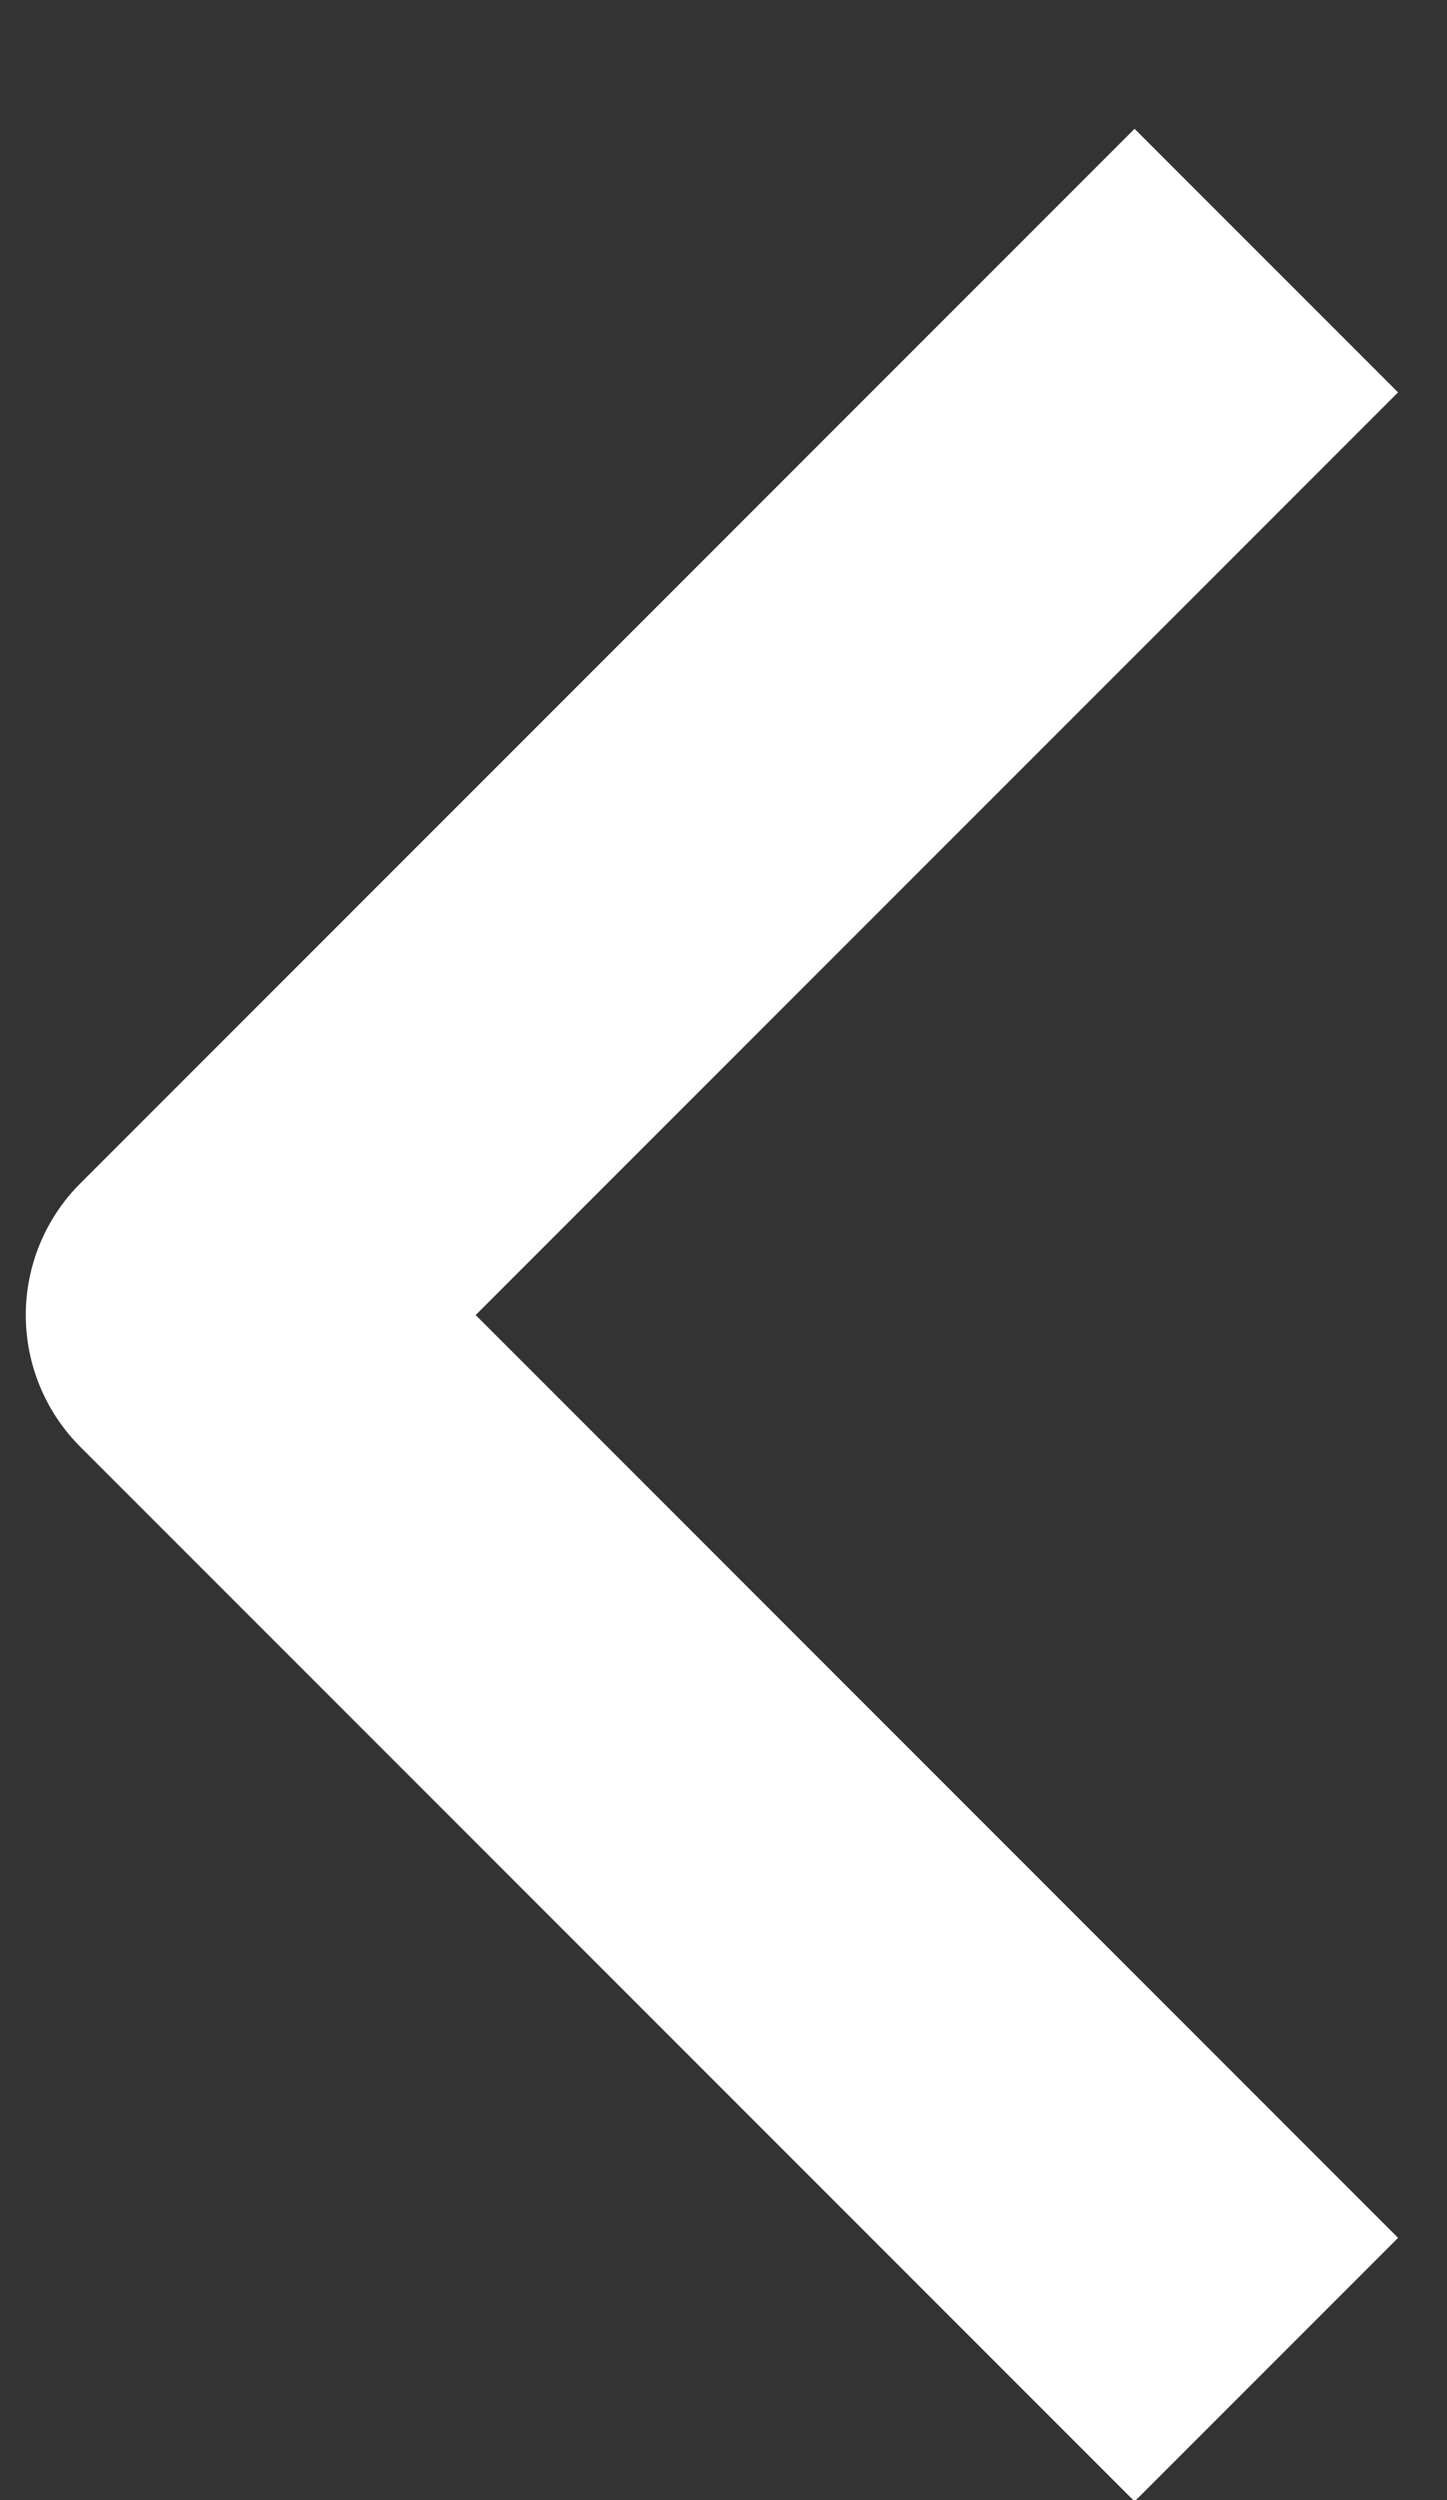 <svg width="11" height="19" viewBox="0 0 11 19" fill="none" xmlns="http://www.w3.org/2000/svg">
<rect x="0" y="0" width="11" height="19" fill="#333333" stroke="none"/>
<path fill-rule="evenodd" clip-rule="evenodd" d="M0.611 8.993L8.625 0.979L10.628 2.982L3.616 9.994L10.628 17.007L8.625 19.01L0.611 10.996C0.345 10.73 0.196 10.37 0.196 9.994C0.196 9.619 0.345 9.258 0.611 8.993Z" fill="white"/>
</svg>
